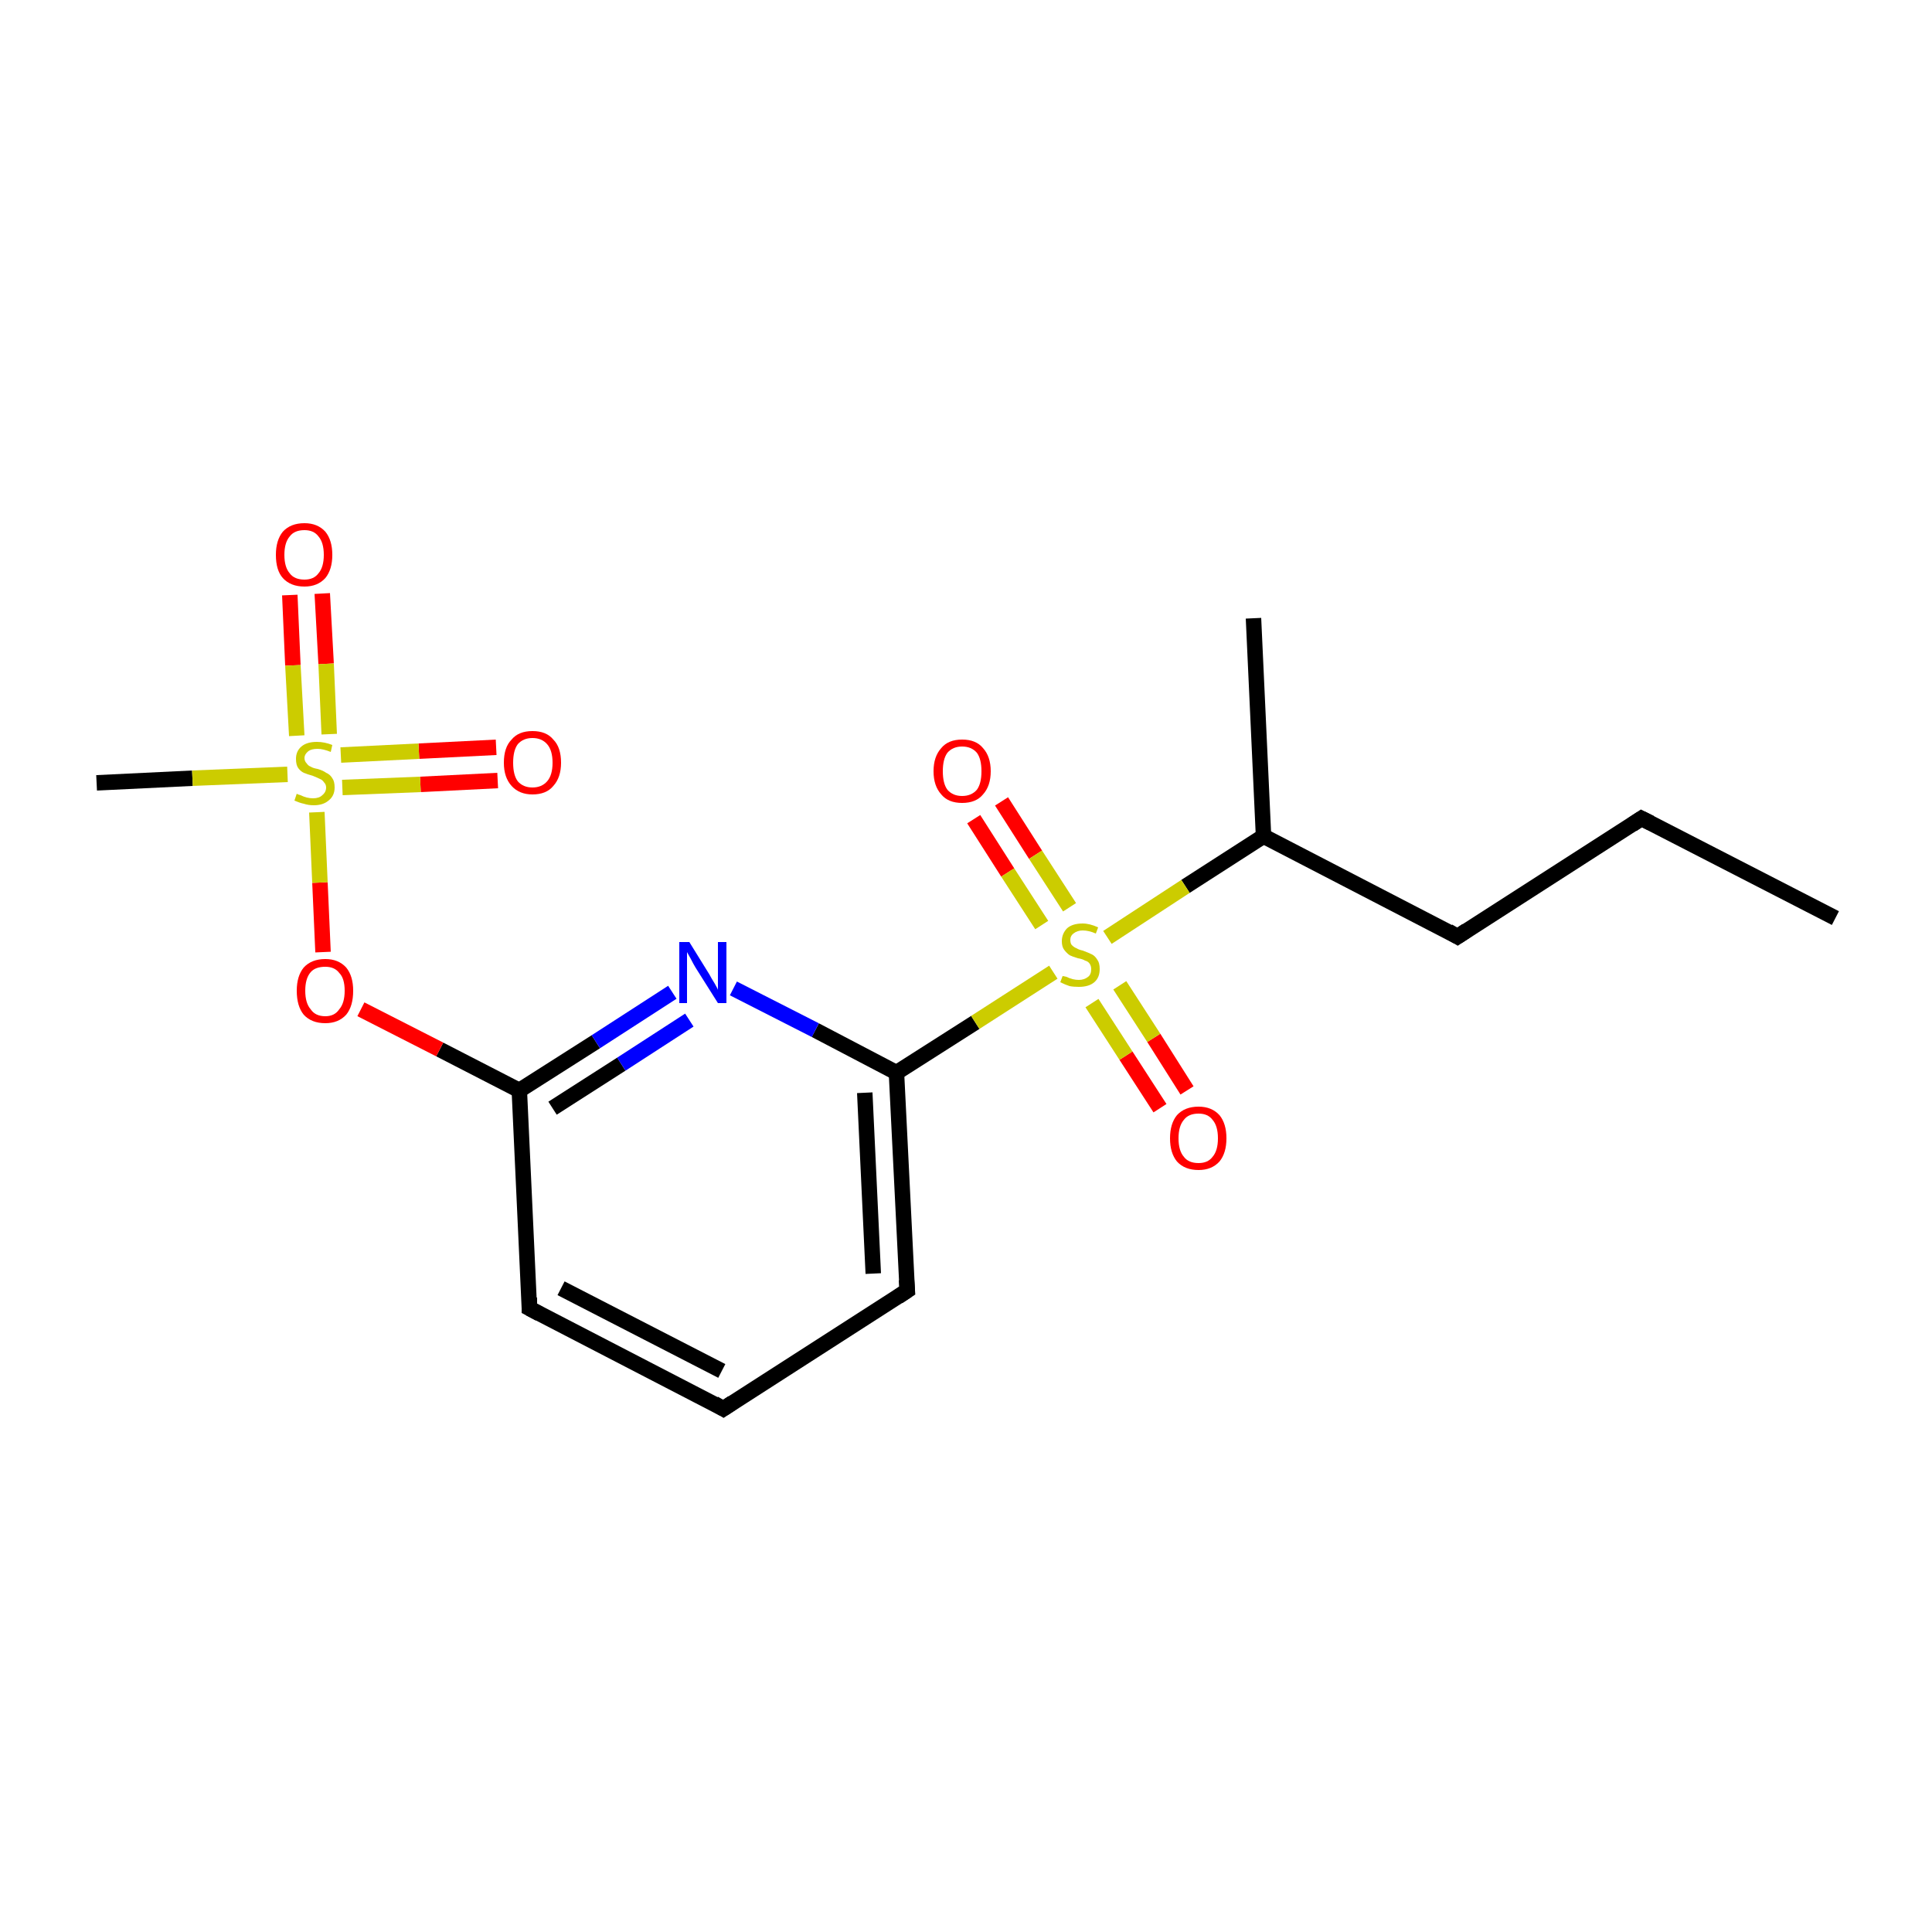 <?xml version='1.0' encoding='iso-8859-1'?>
<svg version='1.1' baseProfile='full'
              xmlns='http://www.w3.org/2000/svg'
                      xmlns:rdkit='http://www.rdkit.org/xml'
                      xmlns:xlink='http://www.w3.org/1999/xlink'
                  xml:space='preserve'
width='250px' height='250px' viewBox='0 0 250 250'>
<!-- END OF HEADER -->
<rect style='opacity:1.0;fill:#FFFFFF;stroke:none' width='250.0' height='250.0' x='0.0' y='0.0'> </rect>
<path class='bond-0 atom-0 atom-3' d='M 237.5,118.8 L 212.4,105.9' style='fill:none;fill-rule:evenodd;stroke:#000000;stroke-width:2.0px;stroke-linecap:butt;stroke-linejoin:miter;stroke-opacity:1' />
<path class='bond-1 atom-1 atom-8' d='M 162.2,80.0 L 163.5,108.2' style='fill:none;fill-rule:evenodd;stroke:#000000;stroke-width:2.0px;stroke-linecap:butt;stroke-linejoin:miter;stroke-opacity:1' />
<path class='bond-2 atom-2 atom-17' d='M 12.5,101.3 L 24.9,100.7' style='fill:none;fill-rule:evenodd;stroke:#000000;stroke-width:2.0px;stroke-linecap:butt;stroke-linejoin:miter;stroke-opacity:1' />
<path class='bond-2 atom-2 atom-17' d='M 24.9,100.7 L 37.2,100.2' style='fill:none;fill-rule:evenodd;stroke:#CCCC00;stroke-width:2.0px;stroke-linecap:butt;stroke-linejoin:miter;stroke-opacity:1' />
<path class='bond-3 atom-3 atom-5' d='M 212.4,105.9 L 188.6,121.2' style='fill:none;fill-rule:evenodd;stroke:#000000;stroke-width:2.0px;stroke-linecap:butt;stroke-linejoin:miter;stroke-opacity:1' />
<path class='bond-4 atom-4 atom-6' d='M 93.6,182.3 L 68.5,169.3' style='fill:none;fill-rule:evenodd;stroke:#000000;stroke-width:2.0px;stroke-linecap:butt;stroke-linejoin:miter;stroke-opacity:1' />
<path class='bond-4 atom-4 atom-6' d='M 93.4,177.4 L 72.6,166.7' style='fill:none;fill-rule:evenodd;stroke:#000000;stroke-width:2.0px;stroke-linecap:butt;stroke-linejoin:miter;stroke-opacity:1' />
<path class='bond-5 atom-4 atom-7' d='M 93.6,182.3 L 117.4,167.0' style='fill:none;fill-rule:evenodd;stroke:#000000;stroke-width:2.0px;stroke-linecap:butt;stroke-linejoin:miter;stroke-opacity:1' />
<path class='bond-6 atom-5 atom-8' d='M 188.6,121.2 L 163.5,108.2' style='fill:none;fill-rule:evenodd;stroke:#000000;stroke-width:2.0px;stroke-linecap:butt;stroke-linejoin:miter;stroke-opacity:1' />
<path class='bond-7 atom-6 atom-9' d='M 68.5,169.3 L 67.2,141.1' style='fill:none;fill-rule:evenodd;stroke:#000000;stroke-width:2.0px;stroke-linecap:butt;stroke-linejoin:miter;stroke-opacity:1' />
<path class='bond-8 atom-7 atom-10' d='M 117.4,167.0 L 116.0,138.8' style='fill:none;fill-rule:evenodd;stroke:#000000;stroke-width:2.0px;stroke-linecap:butt;stroke-linejoin:miter;stroke-opacity:1' />
<path class='bond-8 atom-7 atom-10' d='M 113.0,164.8 L 111.9,141.4' style='fill:none;fill-rule:evenodd;stroke:#000000;stroke-width:2.0px;stroke-linecap:butt;stroke-linejoin:miter;stroke-opacity:1' />
<path class='bond-9 atom-8 atom-18' d='M 163.5,108.2 L 153.4,114.7' style='fill:none;fill-rule:evenodd;stroke:#000000;stroke-width:2.0px;stroke-linecap:butt;stroke-linejoin:miter;stroke-opacity:1' />
<path class='bond-9 atom-8 atom-18' d='M 153.4,114.7 L 143.3,121.3' style='fill:none;fill-rule:evenodd;stroke:#CCCC00;stroke-width:2.0px;stroke-linecap:butt;stroke-linejoin:miter;stroke-opacity:1' />
<path class='bond-10 atom-9 atom-11' d='M 67.2,141.1 L 77.1,134.8' style='fill:none;fill-rule:evenodd;stroke:#000000;stroke-width:2.0px;stroke-linecap:butt;stroke-linejoin:miter;stroke-opacity:1' />
<path class='bond-10 atom-9 atom-11' d='M 77.1,134.8 L 87.0,128.4' style='fill:none;fill-rule:evenodd;stroke:#0000FF;stroke-width:2.0px;stroke-linecap:butt;stroke-linejoin:miter;stroke-opacity:1' />
<path class='bond-10 atom-9 atom-11' d='M 71.5,143.4 L 80.4,137.7' style='fill:none;fill-rule:evenodd;stroke:#000000;stroke-width:2.0px;stroke-linecap:butt;stroke-linejoin:miter;stroke-opacity:1' />
<path class='bond-10 atom-9 atom-11' d='M 80.4,137.7 L 89.2,132.0' style='fill:none;fill-rule:evenodd;stroke:#0000FF;stroke-width:2.0px;stroke-linecap:butt;stroke-linejoin:miter;stroke-opacity:1' />
<path class='bond-11 atom-9 atom-16' d='M 67.2,141.1 L 56.9,135.8' style='fill:none;fill-rule:evenodd;stroke:#000000;stroke-width:2.0px;stroke-linecap:butt;stroke-linejoin:miter;stroke-opacity:1' />
<path class='bond-11 atom-9 atom-16' d='M 56.9,135.8 L 46.7,130.6' style='fill:none;fill-rule:evenodd;stroke:#FF0000;stroke-width:2.0px;stroke-linecap:butt;stroke-linejoin:miter;stroke-opacity:1' />
<path class='bond-12 atom-10 atom-11' d='M 116.0,138.8 L 105.5,133.3' style='fill:none;fill-rule:evenodd;stroke:#000000;stroke-width:2.0px;stroke-linecap:butt;stroke-linejoin:miter;stroke-opacity:1' />
<path class='bond-12 atom-10 atom-11' d='M 105.5,133.3 L 94.9,127.9' style='fill:none;fill-rule:evenodd;stroke:#0000FF;stroke-width:2.0px;stroke-linecap:butt;stroke-linejoin:miter;stroke-opacity:1' />
<path class='bond-13 atom-10 atom-18' d='M 116.0,138.8 L 126.2,132.3' style='fill:none;fill-rule:evenodd;stroke:#000000;stroke-width:2.0px;stroke-linecap:butt;stroke-linejoin:miter;stroke-opacity:1' />
<path class='bond-13 atom-10 atom-18' d='M 126.2,132.3 L 136.3,125.8' style='fill:none;fill-rule:evenodd;stroke:#CCCC00;stroke-width:2.0px;stroke-linecap:butt;stroke-linejoin:miter;stroke-opacity:1' />
<path class='bond-14 atom-12 atom-17' d='M 64.4,101.0 L 54.4,101.5' style='fill:none;fill-rule:evenodd;stroke:#FF0000;stroke-width:2.0px;stroke-linecap:butt;stroke-linejoin:miter;stroke-opacity:1' />
<path class='bond-14 atom-12 atom-17' d='M 54.4,101.5 L 44.3,101.9' style='fill:none;fill-rule:evenodd;stroke:#CCCC00;stroke-width:2.0px;stroke-linecap:butt;stroke-linejoin:miter;stroke-opacity:1' />
<path class='bond-14 atom-12 atom-17' d='M 64.2,96.7 L 54.2,97.2' style='fill:none;fill-rule:evenodd;stroke:#FF0000;stroke-width:2.0px;stroke-linecap:butt;stroke-linejoin:miter;stroke-opacity:1' />
<path class='bond-14 atom-12 atom-17' d='M 54.2,97.2 L 44.1,97.7' style='fill:none;fill-rule:evenodd;stroke:#CCCC00;stroke-width:2.0px;stroke-linecap:butt;stroke-linejoin:miter;stroke-opacity:1' />
<path class='bond-15 atom-13 atom-17' d='M 41.7,76.8 L 42.2,85.9' style='fill:none;fill-rule:evenodd;stroke:#FF0000;stroke-width:2.0px;stroke-linecap:butt;stroke-linejoin:miter;stroke-opacity:1' />
<path class='bond-15 atom-13 atom-17' d='M 42.2,85.9 L 42.6,95.0' style='fill:none;fill-rule:evenodd;stroke:#CCCC00;stroke-width:2.0px;stroke-linecap:butt;stroke-linejoin:miter;stroke-opacity:1' />
<path class='bond-15 atom-13 atom-17' d='M 37.5,77.0 L 37.9,86.1' style='fill:none;fill-rule:evenodd;stroke:#FF0000;stroke-width:2.0px;stroke-linecap:butt;stroke-linejoin:miter;stroke-opacity:1' />
<path class='bond-15 atom-13 atom-17' d='M 37.9,86.1 L 38.4,95.2' style='fill:none;fill-rule:evenodd;stroke:#CCCC00;stroke-width:2.0px;stroke-linecap:butt;stroke-linejoin:miter;stroke-opacity:1' />
<path class='bond-16 atom-14 atom-18' d='M 129.6,103.7 L 134.0,110.6' style='fill:none;fill-rule:evenodd;stroke:#FF0000;stroke-width:2.0px;stroke-linecap:butt;stroke-linejoin:miter;stroke-opacity:1' />
<path class='bond-16 atom-14 atom-18' d='M 134.0,110.6 L 138.4,117.4' style='fill:none;fill-rule:evenodd;stroke:#CCCC00;stroke-width:2.0px;stroke-linecap:butt;stroke-linejoin:miter;stroke-opacity:1' />
<path class='bond-16 atom-14 atom-18' d='M 126.0,106.0 L 130.4,112.9' style='fill:none;fill-rule:evenodd;stroke:#FF0000;stroke-width:2.0px;stroke-linecap:butt;stroke-linejoin:miter;stroke-opacity:1' />
<path class='bond-16 atom-14 atom-18' d='M 130.4,112.9 L 134.8,119.7' style='fill:none;fill-rule:evenodd;stroke:#CCCC00;stroke-width:2.0px;stroke-linecap:butt;stroke-linejoin:miter;stroke-opacity:1' />
<path class='bond-17 atom-15 atom-18' d='M 150.1,143.4 L 145.7,136.6' style='fill:none;fill-rule:evenodd;stroke:#FF0000;stroke-width:2.0px;stroke-linecap:butt;stroke-linejoin:miter;stroke-opacity:1' />
<path class='bond-17 atom-15 atom-18' d='M 145.7,136.6 L 141.3,129.8' style='fill:none;fill-rule:evenodd;stroke:#CCCC00;stroke-width:2.0px;stroke-linecap:butt;stroke-linejoin:miter;stroke-opacity:1' />
<path class='bond-17 atom-15 atom-18' d='M 153.6,141.1 L 149.3,134.3' style='fill:none;fill-rule:evenodd;stroke:#FF0000;stroke-width:2.0px;stroke-linecap:butt;stroke-linejoin:miter;stroke-opacity:1' />
<path class='bond-17 atom-15 atom-18' d='M 149.3,134.3 L 144.9,127.5' style='fill:none;fill-rule:evenodd;stroke:#CCCC00;stroke-width:2.0px;stroke-linecap:butt;stroke-linejoin:miter;stroke-opacity:1' />
<path class='bond-18 atom-16 atom-17' d='M 41.8,123.2 L 41.4,114.2' style='fill:none;fill-rule:evenodd;stroke:#FF0000;stroke-width:2.0px;stroke-linecap:butt;stroke-linejoin:miter;stroke-opacity:1' />
<path class='bond-18 atom-16 atom-17' d='M 41.4,114.2 L 41.0,105.1' style='fill:none;fill-rule:evenodd;stroke:#CCCC00;stroke-width:2.0px;stroke-linecap:butt;stroke-linejoin:miter;stroke-opacity:1' />
<path d='M 213.6,106.5 L 212.4,105.9 L 211.2,106.7' style='fill:none;stroke:#000000;stroke-width:2.0px;stroke-linecap:butt;stroke-linejoin:miter;stroke-opacity:1;' />
<path d='M 92.4,181.6 L 93.6,182.3 L 94.8,181.5' style='fill:none;stroke:#000000;stroke-width:2.0px;stroke-linecap:butt;stroke-linejoin:miter;stroke-opacity:1;' />
<path d='M 189.8,120.4 L 188.6,121.2 L 187.4,120.5' style='fill:none;stroke:#000000;stroke-width:2.0px;stroke-linecap:butt;stroke-linejoin:miter;stroke-opacity:1;' />
<path d='M 69.8,170.0 L 68.5,169.3 L 68.5,167.9' style='fill:none;stroke:#000000;stroke-width:2.0px;stroke-linecap:butt;stroke-linejoin:miter;stroke-opacity:1;' />
<path d='M 116.2,167.8 L 117.4,167.0 L 117.3,165.6' style='fill:none;stroke:#000000;stroke-width:2.0px;stroke-linecap:butt;stroke-linejoin:miter;stroke-opacity:1;' />
<path class='atom-11' d='M 89.2 121.9
L 91.8 126.1
Q 92.0 126.5, 92.5 127.3
Q 92.9 128.0, 92.9 128.1
L 92.9 121.9
L 94.0 121.9
L 94.0 129.8
L 92.9 129.8
L 90.0 125.2
Q 89.7 124.7, 89.4 124.1
Q 89.0 123.4, 88.9 123.2
L 88.9 129.8
L 87.9 129.8
L 87.9 121.9
L 89.2 121.9
' fill='#0000FF'/>
<path class='atom-12' d='M 65.2 98.7
Q 65.2 96.7, 66.2 95.7
Q 67.1 94.6, 68.9 94.6
Q 70.7 94.6, 71.6 95.7
Q 72.6 96.7, 72.6 98.7
Q 72.6 100.6, 71.6 101.7
Q 70.7 102.8, 68.9 102.8
Q 67.2 102.8, 66.2 101.7
Q 65.2 100.6, 65.2 98.7
M 68.9 101.9
Q 70.1 101.9, 70.8 101.1
Q 71.5 100.3, 71.5 98.7
Q 71.5 97.1, 70.8 96.3
Q 70.1 95.5, 68.9 95.5
Q 67.7 95.5, 67.0 96.3
Q 66.4 97.1, 66.4 98.7
Q 66.4 100.3, 67.0 101.1
Q 67.7 101.9, 68.9 101.9
' fill='#FF0000'/>
<path class='atom-13' d='M 35.7 71.8
Q 35.7 69.9, 36.6 68.8
Q 37.6 67.7, 39.4 67.7
Q 41.1 67.7, 42.1 68.8
Q 43.0 69.9, 43.0 71.8
Q 43.0 73.7, 42.1 74.8
Q 41.1 75.9, 39.4 75.9
Q 37.6 75.9, 36.6 74.8
Q 35.7 73.8, 35.7 71.8
M 39.4 75.0
Q 40.6 75.0, 41.2 74.2
Q 41.9 73.4, 41.9 71.8
Q 41.9 70.2, 41.2 69.4
Q 40.6 68.6, 39.4 68.6
Q 38.1 68.6, 37.5 69.4
Q 36.8 70.2, 36.8 71.8
Q 36.8 73.4, 37.5 74.2
Q 38.1 75.0, 39.4 75.0
' fill='#FF0000'/>
<path class='atom-14' d='M 120.8 99.8
Q 120.8 97.9, 121.8 96.8
Q 122.7 95.7, 124.5 95.7
Q 126.3 95.7, 127.2 96.8
Q 128.2 97.9, 128.2 99.8
Q 128.2 101.7, 127.2 102.8
Q 126.3 103.9, 124.5 103.9
Q 122.7 103.9, 121.8 102.8
Q 120.8 101.7, 120.8 99.8
M 124.5 103.0
Q 125.7 103.0, 126.4 102.2
Q 127.0 101.4, 127.0 99.8
Q 127.0 98.2, 126.4 97.4
Q 125.7 96.6, 124.5 96.6
Q 123.3 96.6, 122.6 97.4
Q 122.0 98.2, 122.0 99.8
Q 122.0 101.4, 122.6 102.2
Q 123.3 103.0, 124.5 103.0
' fill='#FF0000'/>
<path class='atom-15' d='M 151.4 147.3
Q 151.4 145.4, 152.3 144.3
Q 153.3 143.2, 155.1 143.2
Q 156.8 143.2, 157.8 144.3
Q 158.7 145.4, 158.7 147.3
Q 158.7 149.2, 157.8 150.3
Q 156.8 151.4, 155.1 151.4
Q 153.3 151.4, 152.3 150.3
Q 151.4 149.2, 151.4 147.3
M 155.1 150.5
Q 156.3 150.5, 156.9 149.7
Q 157.6 148.9, 157.6 147.3
Q 157.6 145.7, 156.9 144.9
Q 156.3 144.1, 155.1 144.1
Q 153.8 144.1, 153.2 144.9
Q 152.5 145.7, 152.5 147.3
Q 152.5 148.9, 153.2 149.7
Q 153.8 150.5, 155.1 150.5
' fill='#FF0000'/>
<path class='atom-16' d='M 38.4 128.2
Q 38.4 126.3, 39.3 125.2
Q 40.3 124.1, 42.1 124.1
Q 43.8 124.1, 44.8 125.2
Q 45.7 126.3, 45.7 128.2
Q 45.7 130.2, 44.8 131.3
Q 43.8 132.4, 42.1 132.4
Q 40.3 132.4, 39.3 131.3
Q 38.4 130.2, 38.4 128.2
M 42.1 131.5
Q 43.3 131.5, 43.9 130.6
Q 44.6 129.8, 44.6 128.2
Q 44.6 126.6, 43.9 125.9
Q 43.3 125.1, 42.1 125.1
Q 40.8 125.1, 40.2 125.8
Q 39.5 126.6, 39.5 128.2
Q 39.5 129.8, 40.2 130.6
Q 40.8 131.5, 42.1 131.5
' fill='#FF0000'/>
<path class='atom-17' d='M 38.4 102.7
Q 38.5 102.8, 38.9 102.9
Q 39.3 103.1, 39.7 103.2
Q 40.1 103.3, 40.5 103.3
Q 41.3 103.3, 41.7 102.9
Q 42.2 102.5, 42.2 101.9
Q 42.2 101.5, 41.9 101.2
Q 41.7 100.9, 41.4 100.8
Q 41.0 100.6, 40.5 100.4
Q 39.8 100.2, 39.3 100.0
Q 38.9 99.8, 38.6 99.4
Q 38.3 99.0, 38.3 98.2
Q 38.3 97.2, 39.0 96.6
Q 39.7 96.0, 41.0 96.0
Q 42.0 96.0, 43.0 96.4
L 42.8 97.3
Q 41.8 96.9, 41.1 96.9
Q 40.3 96.9, 39.9 97.2
Q 39.4 97.6, 39.4 98.1
Q 39.4 98.5, 39.7 98.8
Q 39.9 99.1, 40.2 99.2
Q 40.5 99.4, 41.1 99.5
Q 41.8 99.7, 42.2 100.0
Q 42.7 100.2, 43.0 100.7
Q 43.3 101.1, 43.3 101.9
Q 43.3 103.0, 42.5 103.6
Q 41.8 104.2, 40.6 104.2
Q 39.9 104.2, 39.3 104.0
Q 38.8 103.9, 38.1 103.6
L 38.4 102.7
' fill='#CCCC00'/>
<path class='atom-18' d='M 137.5 126.3
Q 137.6 126.3, 138.0 126.4
Q 138.4 126.6, 138.8 126.7
Q 139.2 126.8, 139.6 126.8
Q 140.3 126.8, 140.8 126.4
Q 141.2 126.1, 141.2 125.4
Q 141.2 125.0, 141.0 124.7
Q 140.8 124.4, 140.4 124.3
Q 140.1 124.1, 139.5 124.0
Q 138.8 123.8, 138.4 123.6
Q 138.0 123.3, 137.7 122.9
Q 137.4 122.5, 137.4 121.8
Q 137.4 120.8, 138.1 120.1
Q 138.8 119.5, 140.1 119.5
Q 141.0 119.5, 142.1 120.0
L 141.8 120.8
Q 140.9 120.4, 140.1 120.4
Q 139.4 120.4, 138.9 120.8
Q 138.5 121.1, 138.5 121.6
Q 138.5 122.1, 138.7 122.3
Q 139.0 122.6, 139.3 122.7
Q 139.6 122.9, 140.1 123.0
Q 140.9 123.3, 141.3 123.5
Q 141.7 123.7, 142.0 124.2
Q 142.3 124.6, 142.3 125.4
Q 142.3 126.5, 141.6 127.1
Q 140.9 127.7, 139.6 127.7
Q 138.9 127.7, 138.4 127.6
Q 137.8 127.4, 137.2 127.1
L 137.5 126.3
' fill='#CCCC00'/>
</svg>
